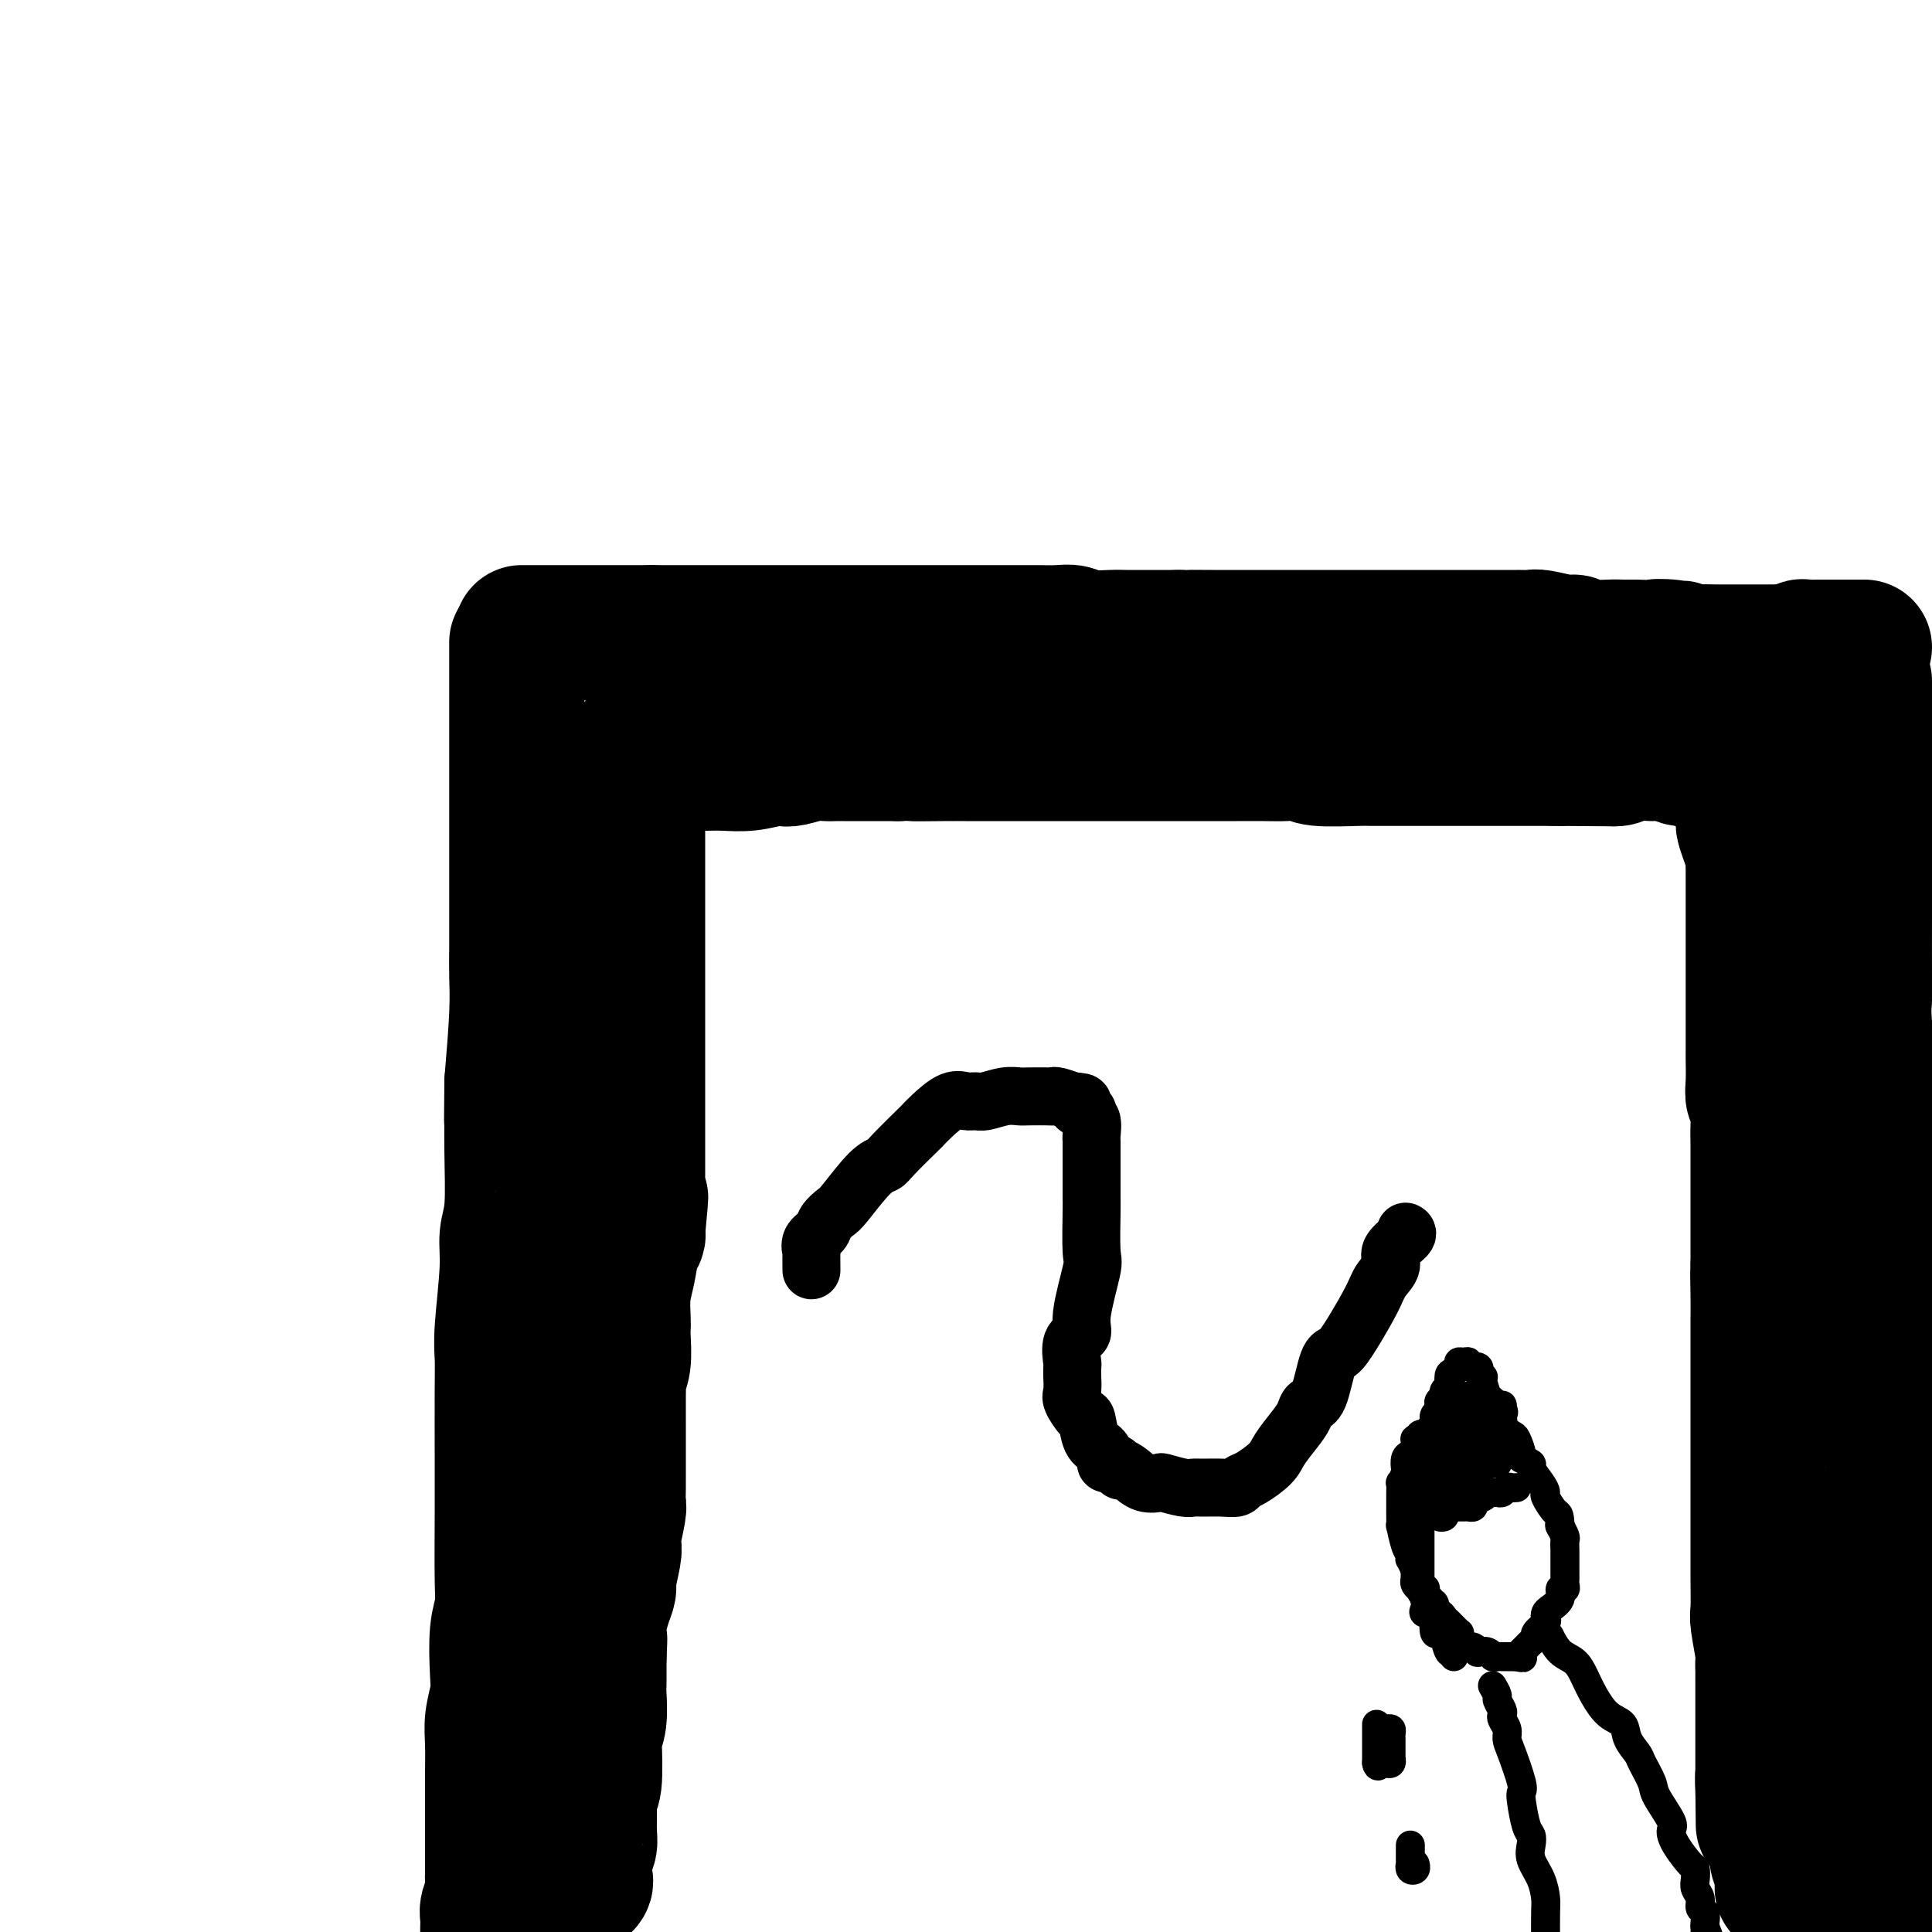 <svg viewBox='0 0 400 400' version='1.1' xmlns='http://www.w3.org/2000/svg' xmlns:xlink='http://www.w3.org/1999/xlink'><g fill='none' stroke='#000000' stroke-width='28' stroke-linecap='round' stroke-linejoin='round'><path d='M107,133c-0.000,0.166 -0.000,0.331 0,1c0.000,0.669 0.000,1.840 0,3c-0.000,1.160 -0.000,2.309 0,3c0.000,0.691 0.000,0.924 0,3c-0.000,2.076 -0.000,5.995 0,8c0.000,2.005 0.000,2.095 0,3c-0.000,0.905 -0.000,2.626 0,6c0.000,3.374 0.000,8.401 0,11c-0.000,2.599 -0.000,2.769 0,4c0.000,1.231 0.001,3.522 0,5c-0.001,1.478 -0.003,2.142 0,5c0.003,2.858 0.011,7.910 0,11c-0.011,3.090 -0.041,4.216 0,6c0.041,1.784 0.155,4.224 0,8c-0.155,3.776 -0.577,8.888 -1,14'/><path d='M106,224c-0.150,15.412 -0.025,8.443 0,7c0.025,-1.443 -0.050,2.641 0,7c0.050,4.359 0.224,8.993 0,12c-0.224,3.007 -0.845,4.386 -1,6c-0.155,1.614 0.154,3.464 0,7c-0.154,3.536 -0.773,8.759 -1,12c-0.227,3.241 -0.061,4.501 0,6c0.061,1.499 0.016,3.237 0,7c-0.016,3.763 -0.003,9.552 0,13c0.003,3.448 -0.003,4.554 0,6c0.003,1.446 0.015,3.233 0,7c-0.015,3.767 -0.055,9.514 0,13c0.055,3.486 0.207,4.711 0,6c-0.207,1.289 -0.773,2.643 -1,5c-0.227,2.357 -0.113,5.717 0,8c0.113,2.283 0.226,3.489 0,5c-0.226,1.511 -0.793,3.325 -1,5c-0.207,1.675 -0.056,3.209 0,5c0.056,1.791 0.015,3.840 0,7c-0.015,3.160 -0.004,7.433 0,10c0.004,2.567 0.002,3.429 0,4c-0.002,0.571 -0.004,0.853 0,2c0.004,1.147 0.015,3.161 0,4c-0.015,0.839 -0.057,0.505 0,1c0.057,0.495 0.211,1.821 0,3c-0.211,1.179 -0.789,2.213 -1,3c-0.211,0.787 -0.057,1.327 0,2c0.057,0.673 0.016,1.478 0,2c-0.016,0.522 -0.008,0.761 0,1'/><path d='M108,131c0.725,0.000 1.450,0.000 2,0c0.550,0.000 0.926,0.000 1,0c0.074,0.000 -0.154,0.000 0,0c0.154,0.000 0.689,0.000 1,0c0.311,0.000 0.398,0.000 1,0c0.602,0.000 1.720,0.000 2,0c0.280,0.000 -0.279,0.000 0,0c0.279,0.000 1.397,0.000 2,0c0.603,0.000 0.693,0.000 1,0c0.307,0.000 0.833,0.000 1,0c0.167,0.000 -0.026,0.000 1,0c1.026,-0.000 3.269,0.000 4,0c0.731,0.000 -0.052,0.000 0,0c0.052,0.000 0.938,0.000 2,0c1.062,0.000 2.298,-0.000 3,0c0.702,0.000 0.869,-0.000 1,0c0.131,0.000 0.228,-0.000 1,0c0.772,0.000 2.221,0.000 3,0c0.779,0.000 0.890,0.000 1,0'/><path d='M135,131c4.262,0.000 1.417,0.000 1,0c-0.417,0.000 1.594,0.000 3,0c1.406,0.000 2.208,0.000 3,0c0.792,-0.000 1.574,-0.000 2,0c0.426,0.000 0.495,0.000 2,0c1.505,-0.000 4.446,-0.000 6,0c1.554,0.000 1.719,0.000 3,0c1.281,-0.000 3.676,-0.000 5,0c1.324,0.000 1.576,0.000 2,0c0.424,-0.000 1.018,-0.000 2,0c0.982,0.000 2.350,0.000 3,0c0.650,-0.000 0.583,-0.000 2,0c1.417,0.000 4.319,0.000 6,0c1.681,-0.000 2.142,-0.000 3,0c0.858,0.000 2.113,0.000 4,0c1.887,-0.000 4.407,-0.000 6,0c1.593,0.000 2.259,0.000 4,0c1.741,-0.000 4.559,-0.000 6,0c1.441,0.000 1.507,0.000 2,0c0.493,-0.000 1.415,-0.000 3,0c1.585,0.000 3.835,0.000 5,0c1.165,-0.000 1.246,-0.001 2,0c0.754,0.001 2.181,0.004 3,0c0.819,-0.004 1.031,-0.015 2,0c0.969,0.015 2.697,0.057 4,0c1.303,-0.057 2.183,-0.211 3,0c0.817,0.211 1.573,0.789 3,1c1.427,0.211 3.527,0.057 5,0c1.473,-0.057 2.320,-0.015 3,0c0.680,0.015 1.194,0.004 3,0c1.806,-0.004 4.903,-0.002 8,0'/><path d='M244,132c17.671,0.155 7.348,0.041 4,0c-3.348,-0.041 0.279,-0.011 3,0c2.721,0.011 4.535,0.003 6,0c1.465,-0.003 2.580,-0.001 4,0c1.420,0.001 3.144,0.000 5,0c1.856,-0.000 3.846,-0.000 5,0c1.154,0.000 1.474,0.000 2,0c0.526,-0.000 1.258,-0.000 2,0c0.742,0.000 1.492,0.000 3,0c1.508,-0.000 3.773,-0.000 5,0c1.227,0.000 1.417,0.000 2,0c0.583,-0.000 1.558,-0.000 3,0c1.442,0.000 3.351,-0.000 5,0c1.649,0.000 3.040,0.000 4,0c0.960,-0.000 1.491,-0.000 3,0c1.509,0.000 3.998,0.000 5,0c1.002,-0.000 0.519,-0.000 1,0c0.481,0.000 1.926,0.000 3,0c1.074,-0.000 1.778,-0.000 2,0c0.222,0.000 -0.039,0.000 0,0c0.039,-0.000 0.378,-0.001 1,0c0.622,0.001 1.529,0.004 2,0c0.471,-0.004 0.507,-0.016 1,0c0.493,0.016 1.442,0.061 2,0c0.558,-0.061 0.726,-0.226 2,0c1.274,0.226 3.654,0.845 5,1c1.346,0.155 1.659,-0.155 2,0c0.341,0.155 0.710,0.773 2,1c1.290,0.227 3.501,0.061 5,0c1.499,-0.061 2.285,-0.017 3,0c0.715,0.017 1.357,0.009 2,0'/><path d='M338,134c15.838,0.326 8.434,0.140 6,0c-2.434,-0.140 0.101,-0.234 2,0c1.899,0.234 3.162,0.795 4,1c0.838,0.205 1.250,0.055 2,0c0.750,-0.055 1.836,-0.015 3,0c1.164,0.015 2.404,0.004 3,0c0.596,-0.004 0.549,-0.001 1,0c0.451,0.001 1.402,0.000 2,0c0.598,-0.000 0.844,-0.000 1,0c0.156,0.000 0.223,0.000 1,0c0.777,-0.000 2.263,-0.000 3,0c0.737,0.000 0.723,0.000 1,0c0.277,-0.000 0.844,-0.000 1,0c0.156,0.000 -0.098,0.000 0,0c0.098,-0.000 0.549,-0.000 1,0'/><path d='M369,135c4.915,0.138 1.702,-0.015 1,0c-0.702,0.015 1.105,0.200 2,0c0.895,-0.200 0.877,-0.786 1,-1c0.123,-0.214 0.386,-0.057 1,0c0.614,0.057 1.578,0.015 2,0c0.422,-0.015 0.302,-0.004 1,0c0.698,0.004 2.214,0.001 3,0c0.786,-0.001 0.841,-0.000 1,0c0.159,0.000 0.421,0.000 1,0c0.579,-0.000 1.475,-0.000 2,0c0.525,0.000 0.680,0.000 1,0c0.320,-0.000 0.806,-0.000 1,0c0.194,0.000 0.097,0.000 0,0'/><path d='M386,141c0.000,0.074 0.000,0.148 0,1c-0.000,0.852 -0.000,2.482 0,3c0.000,0.518 0.000,-0.078 0,0c-0.000,0.078 -0.000,0.828 0,2c0.000,1.172 0.000,2.764 0,4c-0.000,1.236 -0.000,2.116 0,3c0.000,0.884 0.000,1.772 0,5c-0.000,3.228 -0.000,8.797 0,12c0.000,3.203 0.000,4.040 0,6c-0.000,1.960 -0.001,5.042 0,7c0.001,1.958 0.004,2.793 0,6c-0.004,3.207 -0.016,8.787 0,12c0.016,3.213 0.060,4.059 0,5c-0.060,0.941 -0.223,1.978 0,5c0.223,3.022 0.833,8.029 1,12c0.167,3.971 -0.110,6.907 0,9c0.110,2.093 0.607,3.345 1,8c0.393,4.655 0.683,12.715 1,18c0.317,5.285 0.662,7.796 1,11c0.338,3.204 0.669,7.102 1,11'/><path d='M391,281c0.729,12.751 0.052,10.129 0,11c-0.052,0.871 0.522,5.235 1,12c0.478,6.765 0.860,15.930 1,21c0.140,5.070 0.037,6.046 0,11c-0.037,4.954 -0.010,13.887 0,19c0.010,5.113 0.003,6.406 0,8c-0.003,1.594 -0.001,3.489 0,8c0.001,4.511 0.000,11.638 0,16c-0.000,4.362 -0.000,5.961 0,8c0.000,2.039 0.000,4.520 0,7'/><path d='M118,392c1.267,-0.750 2.535,-1.499 3,-2c0.465,-0.501 0.128,-0.753 0,-1c-0.128,-0.247 -0.049,-0.490 0,-1c0.049,-0.510 0.066,-1.287 0,-2c-0.066,-0.713 -0.215,-1.361 0,-2c0.215,-0.639 0.793,-1.267 1,-2c0.207,-0.733 0.042,-1.570 0,-3c-0.042,-1.430 0.040,-3.453 0,-5c-0.040,-1.547 -0.203,-2.617 0,-3c0.203,-0.383 0.772,-0.078 1,-2c0.228,-1.922 0.114,-6.069 0,-8c-0.114,-1.931 -0.227,-1.645 0,-2c0.227,-0.355 0.793,-1.349 1,-3c0.207,-1.651 0.056,-3.958 0,-5c-0.056,-1.042 -0.015,-0.819 0,-1c0.015,-0.181 0.004,-0.766 0,-2c-0.004,-1.234 -0.002,-3.117 0,-5'/><path d='M124,343c0.306,-6.323 0.072,-2.629 0,-2c-0.072,0.629 0.018,-1.806 0,-3c-0.018,-1.194 -0.145,-1.146 0,-2c0.145,-0.854 0.561,-2.610 1,-4c0.439,-1.390 0.901,-2.414 1,-3c0.099,-0.586 -0.166,-0.735 0,-2c0.166,-1.265 0.762,-3.646 1,-5c0.238,-1.354 0.116,-1.679 0,-2c-0.116,-0.321 -0.227,-0.637 0,-2c0.227,-1.363 0.793,-3.772 1,-5c0.207,-1.228 0.055,-1.274 0,-2c-0.055,-0.726 -0.015,-2.130 0,-3c0.015,-0.870 0.004,-1.206 0,-2c-0.004,-0.794 -0.001,-2.048 0,-3c0.001,-0.952 0.000,-1.603 0,-2c-0.000,-0.397 -0.000,-0.539 0,-1c0.000,-0.461 0.000,-1.241 0,-2c-0.000,-0.759 -0.001,-1.498 0,-2c0.001,-0.502 0.004,-0.768 0,-2c-0.004,-1.232 -0.015,-3.429 0,-5c0.015,-1.571 0.057,-2.515 0,-3c-0.057,-0.485 -0.211,-0.512 0,-1c0.211,-0.488 0.788,-1.438 1,-3c0.212,-1.562 0.060,-3.735 0,-5c-0.060,-1.265 -0.027,-1.620 0,-2c0.027,-0.380 0.050,-0.784 0,-2c-0.050,-1.216 -0.171,-3.243 0,-5c0.171,-1.757 0.633,-3.244 1,-5c0.367,-1.756 0.637,-3.780 1,-5c0.363,-1.220 0.818,-1.634 1,-2c0.182,-0.366 0.091,-0.683 0,-1'/><path d='M132,255c1.238,-13.607 0.332,-3.625 0,-1c-0.332,2.625 -0.089,-2.106 0,-4c0.089,-1.894 0.024,-0.949 0,-1c-0.024,-0.051 -0.006,-1.097 0,-2c0.006,-0.903 0.002,-1.663 0,-2c-0.002,-0.337 -0.000,-0.250 0,-1c0.000,-0.750 0.000,-2.338 0,-3c-0.000,-0.662 -0.000,-0.398 0,-1c0.000,-0.602 0.000,-2.072 0,-3c-0.000,-0.928 -0.000,-1.316 0,-2c0.000,-0.684 0.000,-1.663 0,-3c-0.000,-1.337 -0.000,-3.030 0,-4c0.000,-0.970 0.000,-1.217 0,-2c-0.000,-0.783 -0.000,-2.104 0,-3c0.000,-0.896 0.000,-1.368 0,-2c-0.000,-0.632 -0.000,-1.423 0,-2c0.000,-0.577 0.000,-0.939 0,-2c-0.000,-1.061 -0.000,-2.822 0,-4c0.000,-1.178 0.000,-1.771 0,-2c-0.000,-0.229 -0.000,-0.092 0,-1c0.000,-0.908 0.000,-2.862 0,-4c-0.000,-1.138 -0.000,-1.460 0,-2c0.000,-0.540 0.000,-1.299 0,-2c-0.000,-0.701 -0.000,-1.346 0,-3c0.000,-1.654 0.000,-4.318 0,-6c0.000,-1.682 0.000,-2.381 0,-3c0.000,-0.619 0.000,-1.158 0,-3c0.000,-1.842 0.000,-4.989 0,-7c0.000,-2.011 0.000,-2.888 0,-4c0.000,-1.112 0.000,-2.461 0,-4c0.000,-1.539 0.000,-3.270 0,-5'/><path d='M132,167c0.000,-14.216 0.000,-5.756 0,-3c0.000,2.756 0.000,-0.193 0,-2c0.000,-1.807 0.000,-2.473 0,-3c0.000,-0.527 0.000,-0.914 0,-1c0.000,-0.086 0.000,0.131 0,0c0.000,-0.131 0.000,-0.610 0,-1c0.000,-0.390 0.000,-0.692 0,-1c0.000,-0.308 0.000,-0.621 0,-1c0.000,-0.379 0.000,-0.822 0,-1c0.000,-0.178 0.000,-0.089 0,0'/><path d='M134,158c1.284,0.000 2.568,0.000 3,0c0.432,-0.000 0.011,-0.000 0,0c-0.011,0.000 0.387,0.000 1,0c0.613,-0.000 1.440,-0.000 2,0c0.560,0.000 0.854,0.001 1,0c0.146,-0.001 0.143,-0.004 1,0c0.857,0.004 2.572,0.015 4,0c1.428,-0.015 2.569,-0.056 4,0c1.431,0.056 3.152,0.207 5,0c1.848,-0.207 3.822,-0.774 5,-1c1.178,-0.226 1.562,-0.113 2,0c0.438,0.113 0.932,0.226 2,0c1.068,-0.226 2.709,-0.793 4,-1c1.291,-0.207 2.232,-0.056 3,0c0.768,0.056 1.363,0.015 2,0c0.637,-0.015 1.317,-0.004 2,0c0.683,0.004 1.369,0.001 2,0c0.631,-0.001 1.208,-0.000 2,0c0.792,0.000 1.798,0.000 3,0c1.202,-0.000 2.601,-0.000 4,0'/><path d='M186,156c8.434,-0.309 3.518,-0.083 3,0c-0.518,0.083 3.363,0.022 6,0c2.637,-0.022 4.030,-0.006 5,0c0.970,0.006 1.518,0.002 4,0c2.482,-0.002 6.897,-0.000 9,0c2.103,0.000 1.894,0.000 3,0c1.106,-0.000 3.526,-0.000 6,0c2.474,0.000 5.001,0.000 7,0c1.999,-0.000 3.470,-0.000 5,0c1.530,0.000 3.120,0.000 4,0c0.880,-0.000 1.050,-0.000 3,0c1.950,0.000 5.679,0.000 8,0c2.321,-0.000 3.235,-0.001 4,0c0.765,0.001 1.382,0.004 3,0c1.618,-0.004 4.237,-0.015 6,0c1.763,0.015 2.669,0.057 4,0c1.331,-0.057 3.086,-0.211 4,0c0.914,0.211 0.989,0.789 3,1c2.011,0.211 5.960,0.057 8,0c2.040,-0.057 2.171,-0.015 3,0c0.829,0.015 2.357,0.004 4,0c1.643,-0.004 3.399,-0.001 5,0c1.601,0.001 3.045,0.000 4,0c0.955,-0.000 1.422,-0.000 3,0c1.578,0.000 4.268,0.000 6,0c1.732,-0.000 2.508,-0.000 3,0c0.492,0.000 0.701,0.000 2,0c1.299,-0.000 3.688,-0.000 5,0c1.312,0.000 1.545,0.000 2,0c0.455,-0.000 1.130,-0.000 2,0c0.870,0.000 1.935,0.000 3,0'/><path d='M323,157c21.324,0.155 6.132,0.042 1,0c-5.132,-0.042 -0.206,-0.011 2,0c2.206,0.011 1.693,0.004 2,0c0.307,-0.004 1.434,-0.005 2,0c0.566,0.005 0.569,0.015 1,0c0.431,-0.015 1.289,-0.057 2,0c0.711,0.057 1.274,0.212 2,0c0.726,-0.212 1.614,-0.790 3,-1c1.386,-0.210 3.268,-0.052 4,0c0.732,0.052 0.312,-0.001 1,0c0.688,0.001 2.482,0.057 3,0c0.518,-0.057 -0.241,-0.225 0,0c0.241,0.225 1.483,0.845 2,1c0.517,0.155 0.310,-0.155 1,0c0.690,0.155 2.278,0.773 3,1c0.722,0.227 0.578,0.061 1,0c0.422,-0.061 1.410,-0.016 2,0c0.590,0.016 0.783,0.004 1,0c0.217,-0.004 0.456,-0.001 1,0c0.544,0.001 1.391,-0.002 2,0c0.609,0.002 0.981,0.009 1,0c0.019,-0.009 -0.314,-0.033 0,0c0.314,0.033 1.277,0.124 2,0c0.723,-0.124 1.207,-0.464 1,0c-0.207,0.464 -1.103,1.732 -2,3'/><path d='M361,161c-0.155,0.703 -0.042,0.960 0,1c0.042,0.040 0.014,-0.139 0,0c-0.014,0.139 -0.014,0.594 0,2c0.014,1.406 0.042,3.762 0,5c-0.042,1.238 -0.155,1.358 0,2c0.155,0.642 0.577,1.805 1,3c0.423,1.195 0.845,2.421 1,3c0.155,0.579 0.041,0.512 0,1c-0.041,0.488 -0.011,1.530 0,2c0.011,0.470 0.003,0.369 0,2c-0.003,1.631 -0.001,4.993 0,7c0.001,2.007 0.000,2.657 0,4c-0.000,1.343 -0.000,3.379 0,6c0.000,2.621 0.000,5.827 0,8c-0.000,2.173 -0.000,3.314 0,4c0.000,0.686 0.000,0.918 0,2c-0.000,1.082 -0.001,3.014 0,4c0.001,0.986 0.004,1.025 0,1c-0.004,-0.025 -0.015,-0.114 0,1c0.015,1.114 0.057,3.432 0,5c-0.057,1.568 -0.211,2.387 0,3c0.211,0.613 0.789,1.022 1,2c0.211,0.978 0.057,2.526 0,4c-0.057,1.474 -0.015,2.874 0,4c0.015,1.126 0.004,1.976 0,3c-0.004,1.024 -0.001,2.221 0,3c0.001,0.779 0.000,1.140 0,2c-0.000,0.860 -0.000,2.220 0,3c0.000,0.780 0.000,0.979 0,3c-0.000,2.021 -0.000,5.863 0,8c0.000,2.137 0.000,2.568 0,3'/><path d='M364,262c0.464,16.190 0.124,6.164 0,3c-0.124,-3.164 -0.033,0.534 0,3c0.033,2.466 0.009,3.701 0,5c-0.009,1.299 -0.002,2.663 0,3c0.002,0.337 0.001,-0.352 0,0c-0.001,0.352 -0.000,1.744 0,3c0.000,1.256 0.000,2.375 0,3c-0.000,0.625 -0.000,0.755 0,3c0.000,2.245 0.000,6.604 0,9c-0.000,2.396 0.000,2.829 0,4c-0.000,1.171 -0.000,3.080 0,5c0.000,1.920 0.000,3.850 0,5c-0.000,1.150 -0.000,1.519 0,2c0.000,0.481 0.000,1.074 0,1c-0.000,-0.074 -0.001,-0.817 0,1c0.001,1.817 0.004,6.192 0,9c-0.004,2.808 -0.015,4.047 0,6c0.015,1.953 0.057,4.620 0,6c-0.057,1.380 -0.211,1.471 0,3c0.211,1.529 0.789,4.494 1,6c0.211,1.506 0.057,1.554 0,2c-0.057,0.446 -0.015,1.291 0,2c0.015,0.709 0.004,1.283 0,2c-0.004,0.717 -0.001,1.575 0,3c0.001,1.425 0.000,3.415 0,5c-0.000,1.585 -0.000,2.764 0,4c0.000,1.236 0.000,2.527 0,3c-0.000,0.473 -0.000,0.127 0,1c0.000,0.873 0.000,2.966 0,4c-0.000,1.034 -0.000,1.010 0,1c0.000,-0.010 0.000,-0.005 0,0'/><path d='M365,369c0.162,16.775 0.068,5.211 0,1c-0.068,-4.211 -0.110,-1.070 0,1c0.110,2.070 0.373,3.069 1,5c0.627,1.931 1.618,4.793 2,6c0.382,1.207 0.155,0.757 0,1c-0.155,0.243 -0.238,1.178 0,2c0.238,0.822 0.796,1.530 1,2c0.204,0.470 0.055,0.700 0,1c-0.055,0.300 -0.015,0.668 0,1c0.015,0.332 0.004,0.628 0,1c-0.004,0.372 -0.001,0.821 0,1c0.001,0.179 0.001,0.090 0,0'/><path d='M375,389c0.303,-0.687 0.606,-1.374 1,-2c0.394,-0.626 0.879,-1.189 1,-2c0.121,-0.811 -0.121,-1.868 0,-3c0.121,-1.132 0.606,-2.340 1,-4c0.394,-1.660 0.698,-3.774 1,-5c0.302,-1.226 0.602,-1.564 1,-3c0.398,-1.436 0.895,-3.971 1,-6c0.105,-2.029 -0.182,-3.554 0,-5c0.182,-1.446 0.833,-2.813 1,-5c0.167,-2.187 -0.152,-5.194 0,-7c0.152,-1.806 0.773,-2.410 1,-3c0.227,-0.590 0.061,-1.165 0,-2c-0.061,-0.835 -0.016,-1.928 0,-3c0.016,-1.072 0.004,-2.122 0,-3c-0.004,-0.878 -0.001,-1.584 0,-2c0.001,-0.416 0.000,-0.541 0,-1c-0.000,-0.459 -0.000,-1.250 0,-2c0.000,-0.750 0.000,-1.458 0,-2c-0.000,-0.542 -0.000,-0.919 0,-2c0.000,-1.081 0.000,-2.867 0,-4c-0.000,-1.133 -0.000,-1.613 0,-2c0.000,-0.387 0.000,-0.681 0,-1c-0.000,-0.319 -0.000,-0.663 0,-1c0.000,-0.337 0.000,-0.668 0,-1c-0.000,-0.332 -0.000,-0.666 0,-1'/></g>
<g fill='none' stroke='#000000' stroke-width='12' stroke-linecap='round' stroke-linejoin='round'><path d='M168,263c-0.015,-1.738 -0.030,-3.477 0,-4c0.030,-0.523 0.106,0.168 0,0c-0.106,-0.168 -0.393,-1.196 0,-2c0.393,-0.804 1.466,-1.385 2,-2c0.534,-0.615 0.528,-1.264 1,-2c0.472,-0.736 1.421,-1.559 2,-2c0.579,-0.441 0.786,-0.501 2,-2c1.214,-1.499 3.434,-4.439 5,-6c1.566,-1.561 2.476,-1.743 3,-2c0.524,-0.257 0.661,-0.588 2,-2c1.339,-1.412 3.881,-3.905 5,-5c1.119,-1.095 0.814,-0.791 1,-1c0.186,-0.209 0.863,-0.931 2,-2c1.137,-1.069 2.734,-2.486 4,-3c1.266,-0.514 2.202,-0.124 3,0c0.798,0.124 1.457,-0.019 2,0c0.543,0.019 0.969,0.201 2,0c1.031,-0.201 2.668,-0.786 4,-1c1.332,-0.214 2.358,-0.058 3,0c0.642,0.058 0.901,0.019 2,0c1.099,-0.019 3.038,-0.019 4,0c0.962,0.019 0.949,0.057 1,0c0.051,-0.057 0.168,-0.208 1,0c0.832,0.208 2.381,0.774 3,1c0.619,0.226 0.310,0.113 0,0'/><path d='M222,228c3.968,0.181 1.389,0.633 1,1c-0.389,0.367 1.412,0.648 2,1c0.588,0.352 -0.039,0.776 0,1c0.039,0.224 0.742,0.250 1,1c0.258,0.750 0.069,2.225 0,3c-0.069,0.775 -0.018,0.851 0,1c0.018,0.149 0.005,0.372 0,1c-0.005,0.628 -0.001,1.660 0,2c0.001,0.340 -0.000,-0.014 0,1c0.000,1.014 0.002,3.396 0,5c-0.002,1.604 -0.009,2.432 0,3c0.009,0.568 0.033,0.877 0,3c-0.033,2.123 -0.121,6.061 0,8c0.121,1.939 0.453,1.879 0,4c-0.453,2.121 -1.691,6.422 -2,9c-0.309,2.578 0.309,3.431 0,4c-0.309,0.569 -1.547,0.854 -2,2c-0.453,1.146 -0.121,3.154 0,4c0.121,0.846 0.031,0.529 0,1c-0.031,0.471 -0.002,1.731 0,2c0.002,0.269 -0.025,-0.453 0,0c0.025,0.453 0.100,2.082 0,3c-0.100,0.918 -0.374,1.124 0,2c0.374,0.876 1.397,2.423 2,3c0.603,0.577 0.788,0.183 1,1c0.212,0.817 0.452,2.846 1,4c0.548,1.154 1.404,1.434 2,2c0.596,0.566 0.933,1.420 1,2c0.067,0.580 -0.136,0.887 0,1c0.136,0.113 0.610,0.032 1,0c0.390,-0.032 0.695,-0.016 1,0'/><path d='M231,303c1.533,2.519 0.866,1.315 1,1c0.134,-0.315 1.068,0.259 2,1c0.932,0.741 1.860,1.649 3,2c1.140,0.351 2.492,0.147 3,0c0.508,-0.147 0.173,-0.236 1,0c0.827,0.236 2.817,0.796 4,1c1.183,0.204 1.560,0.051 2,0c0.440,-0.051 0.945,-0.001 2,0c1.055,0.001 2.661,-0.047 4,0c1.339,0.047 2.413,0.191 3,0c0.587,-0.191 0.689,-0.715 1,-1c0.311,-0.285 0.833,-0.331 2,-1c1.167,-0.669 2.980,-1.962 4,-3c1.020,-1.038 1.246,-1.820 2,-3c0.754,-1.180 2.036,-2.758 3,-4c0.964,-1.242 1.609,-2.148 2,-3c0.391,-0.852 0.529,-1.649 1,-2c0.471,-0.351 1.274,-0.257 2,-2c0.726,-1.743 1.373,-5.323 2,-7c0.627,-1.677 1.234,-1.449 2,-2c0.766,-0.551 1.691,-1.879 3,-4c1.309,-2.121 3.003,-5.034 4,-7c0.997,-1.966 1.297,-2.986 2,-4c0.703,-1.014 1.810,-2.023 2,-3c0.190,-0.977 -0.537,-1.922 0,-3c0.537,-1.078 2.337,-2.290 3,-3c0.663,-0.710 0.189,-0.917 0,-1c-0.189,-0.083 -0.095,-0.041 0,0'/></g>
<g fill='none' stroke='#000000' stroke-width='6' stroke-linecap='round' stroke-linejoin='round'><path d='M301,343c0.089,-0.504 0.178,-1.008 0,-1c-0.178,0.008 -0.623,0.528 -1,0c-0.377,-0.528 -0.688,-2.103 -1,-3c-0.312,-0.897 -0.627,-1.115 -1,-1c-0.373,0.115 -0.804,0.564 -1,0c-0.196,-0.564 -0.157,-2.143 0,-3c0.157,-0.857 0.430,-0.994 0,-1c-0.430,-0.006 -1.564,0.118 -2,0c-0.436,-0.118 -0.173,-0.479 0,-1c0.173,-0.521 0.257,-1.201 0,-2c-0.257,-0.799 -0.853,-1.716 -1,-2c-0.147,-0.284 0.157,0.065 0,0c-0.157,-0.065 -0.774,-0.543 -1,-1c-0.226,-0.457 -0.061,-0.893 0,-1c0.061,-0.107 0.016,0.116 0,0c-0.016,-0.116 -0.004,-0.570 0,-1c0.004,-0.430 0.001,-0.837 0,-1c-0.001,-0.163 -0.001,-0.081 0,0'/><path d='M293,325c-1.476,-3.192 -1.166,-2.170 -1,-2c0.166,0.170 0.188,-0.510 0,-1c-0.188,-0.490 -0.586,-0.788 -1,-2c-0.414,-1.212 -0.843,-3.337 -1,-4c-0.157,-0.663 -0.042,0.136 0,0c0.042,-0.136 0.012,-1.207 0,-2c-0.012,-0.793 -0.004,-1.307 0,-2c0.004,-0.693 0.005,-1.566 0,-2c-0.005,-0.434 -0.015,-0.430 0,-1c0.015,-0.570 0.056,-1.715 0,-2c-0.056,-0.285 -0.208,0.288 0,0c0.208,-0.288 0.778,-1.439 1,-2c0.222,-0.561 0.098,-0.531 0,-1c-0.098,-0.469 -0.170,-1.436 0,-2c0.170,-0.564 0.581,-0.725 1,-1c0.419,-0.275 0.847,-0.662 1,-1c0.153,-0.338 0.031,-0.625 0,-1c-0.031,-0.375 0.030,-0.836 0,-1c-0.030,-0.164 -0.149,-0.030 0,0c0.149,0.030 0.566,-0.045 1,0c0.434,0.045 0.885,0.208 1,0c0.115,-0.208 -0.104,-0.788 0,-1c0.104,-0.212 0.533,-0.057 1,0c0.467,0.057 0.972,0.015 1,0c0.028,-0.015 -0.421,-0.004 0,0c0.421,0.004 1.710,0.002 3,0'/><path d='M300,297c1.666,-0.774 1.332,-0.207 1,0c-0.332,0.207 -0.663,0.056 -1,0c-0.337,-0.056 -0.682,-0.015 -1,0c-0.318,0.015 -0.610,0.004 -1,0c-0.390,-0.004 -0.879,-0.002 -1,0c-0.121,0.002 0.125,0.003 0,0c-0.125,-0.003 -0.622,-0.012 -1,0c-0.378,0.012 -0.637,0.045 -1,0c-0.363,-0.045 -0.829,-0.167 -1,0c-0.171,0.167 -0.046,0.622 0,1c0.046,0.378 0.013,0.679 0,1c-0.013,0.321 -0.007,0.660 0,1'/><path d='M294,300c0.000,0.649 0.000,0.773 0,1c0.000,0.227 0.000,0.558 0,1c0.000,0.442 0.000,0.995 0,1c0.000,0.005 0.000,-0.538 0,0c0.000,0.538 -0.000,2.158 0,3c0.000,0.842 0.000,0.905 0,1c0.000,0.095 0.000,0.221 0,1c0.000,0.779 0.000,2.212 0,3c0.000,0.788 0.000,0.931 0,1c0.000,0.069 0.000,0.063 0,1c-0.000,0.937 0.000,2.818 0,4c0.000,1.182 0.000,1.666 0,2c0.000,0.334 0.000,0.519 0,1c0.000,0.481 0.000,1.259 0,2c0.000,0.741 0.000,1.446 0,2c0.000,0.554 0.000,0.957 0,1c0.000,0.043 0.000,-0.273 0,0c0.000,0.273 0.000,1.137 0,2'/><path d='M294,327c0.222,4.587 0.776,2.554 1,2c0.224,-0.554 0.116,0.371 0,1c-0.116,0.629 -0.242,0.961 0,1c0.242,0.039 0.852,-0.215 1,0c0.148,0.215 -0.167,0.898 0,1c0.167,0.102 0.817,-0.377 1,0c0.183,0.377 -0.101,1.611 0,2c0.101,0.389 0.588,-0.068 1,0c0.412,0.068 0.751,0.662 1,1c0.249,0.338 0.409,0.419 1,1c0.591,0.581 1.611,1.662 2,2c0.389,0.338 0.145,-0.068 0,0c-0.145,0.068 -0.192,0.610 0,1c0.192,0.390 0.624,0.626 1,1c0.376,0.374 0.696,0.884 1,1c0.304,0.116 0.592,-0.161 1,0c0.408,0.161 0.935,0.761 1,1c0.065,0.239 -0.334,0.117 0,0c0.334,-0.117 1.399,-0.227 2,0c0.601,0.227 0.738,0.793 1,1c0.262,0.207 0.647,0.055 1,0c0.353,-0.055 0.672,-0.015 1,0c0.328,0.015 0.665,0.004 1,0c0.335,-0.004 0.667,-0.001 1,0c0.333,0.001 0.666,0.001 1,0'/><path d='M314,343c1.774,0.369 1.211,0.292 1,0c-0.211,-0.292 -0.068,-0.799 0,-1c0.068,-0.201 0.061,-0.096 0,0c-0.061,0.096 -0.176,0.181 0,0c0.176,-0.181 0.643,-0.630 1,-1c0.357,-0.370 0.603,-0.662 1,-1c0.397,-0.338 0.943,-0.721 1,-1c0.057,-0.279 -0.375,-0.455 0,-1c0.375,-0.545 1.558,-1.458 2,-2c0.442,-0.542 0.142,-0.713 0,-1c-0.142,-0.287 -0.125,-0.689 0,-1c0.125,-0.311 0.359,-0.531 1,-1c0.641,-0.469 1.688,-1.186 2,-2c0.312,-0.814 -0.113,-1.723 0,-2c0.113,-0.277 0.762,0.080 1,0c0.238,-0.080 0.064,-0.595 0,-1c-0.064,-0.405 -0.017,-0.700 0,-1c0.017,-0.300 0.005,-0.605 0,-1c-0.005,-0.395 -0.001,-0.880 0,-1c0.001,-0.120 0.000,0.124 0,0c-0.000,-0.124 -0.000,-0.615 0,-1c0.000,-0.385 0.001,-0.665 0,-1c-0.001,-0.335 -0.004,-0.724 0,-1c0.004,-0.276 0.015,-0.439 0,-1c-0.015,-0.561 -0.056,-1.522 0,-2c0.056,-0.478 0.207,-0.475 0,-1c-0.207,-0.525 -0.774,-1.579 -1,-2c-0.226,-0.421 -0.113,-0.211 0,0'/><path d='M323,316c-0.103,-2.829 -0.361,-2.401 -1,-3c-0.639,-0.599 -1.658,-2.226 -2,-3c-0.342,-0.774 -0.009,-0.694 0,-1c0.009,-0.306 -0.308,-0.997 -1,-2c-0.692,-1.003 -1.758,-2.318 -2,-3c-0.242,-0.682 0.340,-0.731 0,-1c-0.340,-0.269 -1.600,-0.756 -2,-1c-0.400,-0.244 0.062,-0.244 0,-1c-0.062,-0.756 -0.648,-2.268 -1,-3c-0.352,-0.732 -0.472,-0.683 -1,-1c-0.528,-0.317 -1.465,-1.000 -2,-2c-0.535,-1.000 -0.669,-2.317 -1,-3c-0.331,-0.683 -0.859,-0.733 -1,-1c-0.141,-0.267 0.107,-0.750 0,-1c-0.107,-0.250 -0.568,-0.267 -1,-1c-0.432,-0.733 -0.834,-2.181 -1,-3c-0.166,-0.819 -0.095,-1.008 0,-1c0.095,0.008 0.214,0.213 0,0c-0.214,-0.213 -0.760,-0.846 -1,-1c-0.240,-0.154 -0.172,0.169 0,0c0.172,-0.169 0.449,-0.831 0,-1c-0.449,-0.169 -1.622,0.154 -2,0c-0.378,-0.154 0.040,-0.784 0,-1c-0.040,-0.216 -0.536,-0.017 -1,0c-0.464,0.017 -0.894,-0.149 -1,0c-0.106,0.149 0.113,0.614 0,1c-0.113,0.386 -0.556,0.693 -1,1'/><path d='M301,284c-0.995,0.333 -0.984,0.667 -1,1c-0.016,0.333 -0.061,0.667 0,1c0.061,0.333 0.226,0.667 0,1c-0.226,0.333 -0.844,0.667 -1,1c-0.156,0.333 0.151,0.666 0,1c-0.151,0.334 -0.758,0.668 -1,1c-0.242,0.332 -0.118,0.663 0,1c0.118,0.337 0.229,0.682 0,1c-0.229,0.318 -0.797,0.609 -1,1c-0.203,0.391 -0.039,0.882 0,1c0.039,0.118 -0.046,-0.137 0,0c0.046,0.137 0.223,0.667 0,1c-0.223,0.333 -0.844,0.469 -1,1c-0.156,0.531 0.154,1.456 0,2c-0.154,0.544 -0.773,0.706 -1,1c-0.227,0.294 -0.061,0.720 0,1c0.061,0.280 0.016,0.415 0,1c-0.016,0.585 -0.004,1.619 0,2c0.004,0.381 0.001,0.109 0,0c-0.001,-0.109 -0.001,-0.054 0,0'/><path d='M309,349c0.452,0.786 0.905,1.572 1,2c0.095,0.428 -0.167,0.499 0,1c0.167,0.501 0.762,1.433 1,2c0.238,0.567 0.118,0.771 0,1c-0.118,0.229 -0.234,0.485 0,1c0.234,0.515 0.819,1.290 1,2c0.181,0.710 -0.043,1.356 0,2c0.043,0.644 0.354,1.286 1,3c0.646,1.714 1.627,4.500 2,6c0.373,1.500 0.139,1.714 0,2c-0.139,0.286 -0.183,0.645 0,2c0.183,1.355 0.591,3.705 1,5c0.409,1.295 0.817,1.534 1,2c0.183,0.466 0.140,1.161 0,2c-0.140,0.839 -0.377,1.824 0,3c0.377,1.176 1.369,2.542 2,4c0.631,1.458 0.901,3.008 1,4c0.099,0.992 0.028,1.426 0,3c-0.028,1.574 -0.014,4.287 0,7'/><path d='M321,339c-0.149,-0.297 -0.297,-0.594 0,0c0.297,0.594 1.041,2.078 2,3c0.959,0.922 2.135,1.282 3,2c0.865,0.718 1.421,1.795 2,3c0.579,1.205 1.181,2.540 2,4c0.819,1.460 1.853,3.047 3,4c1.147,0.953 2.406,1.274 3,2c0.594,0.726 0.524,1.858 1,3c0.476,1.142 1.498,2.295 2,3c0.502,0.705 0.484,0.961 1,2c0.516,1.039 1.565,2.860 2,4c0.435,1.140 0.256,1.598 1,3c0.744,1.402 2.409,3.747 3,5c0.591,1.253 0.106,1.413 0,2c-0.106,0.587 0.167,1.599 1,3c0.833,1.401 2.227,3.190 3,4c0.773,0.810 0.924,0.641 1,1c0.076,0.359 0.077,1.247 0,2c-0.077,0.753 -0.231,1.371 0,2c0.231,0.629 0.846,1.268 1,2c0.154,0.732 -0.155,1.557 0,2c0.155,0.443 0.772,0.504 1,1c0.228,0.496 0.065,1.427 0,2c-0.065,0.573 -0.033,0.786 0,1'/><path d='M353,399c2.833,7.167 1.417,4.083 0,1'/><path d='M296,312c0.248,-0.000 0.496,-0.000 1,0c0.504,0.000 1.262,0.000 2,0c0.738,-0.000 1.454,-0.000 2,0c0.546,0.000 0.920,0.001 1,0c0.080,-0.001 -0.136,-0.003 0,0c0.136,0.003 0.624,0.011 1,0c0.376,-0.011 0.639,-0.042 1,0c0.361,0.042 0.818,0.155 1,0c0.182,-0.155 0.087,-0.580 0,-1c-0.087,-0.420 -0.168,-0.834 0,-1c0.168,-0.166 0.584,-0.083 1,0'/><path d='M306,310c1.499,-0.326 0.247,-0.140 0,0c-0.247,0.140 0.511,0.235 1,0c0.489,-0.235 0.708,-0.799 1,-1c0.292,-0.201 0.655,-0.040 1,0c0.345,0.040 0.670,-0.042 1,0c0.330,0.042 0.663,0.207 1,0c0.337,-0.207 0.678,-0.788 1,-1c0.322,-0.212 0.625,-0.057 1,0c0.375,0.057 0.821,0.016 1,0c0.179,-0.016 0.089,-0.008 0,0'/><path d='M309,300c-0.876,-1.170 -1.752,-2.341 -2,-3c-0.248,-0.659 0.131,-0.807 0,-1c-0.131,-0.193 -0.771,-0.431 -1,-1c-0.229,-0.569 -0.047,-1.470 0,-2c0.047,-0.530 -0.040,-0.689 0,-1c0.040,-0.311 0.208,-0.773 0,-1c-0.208,-0.227 -0.791,-0.219 -1,0c-0.209,0.219 -0.042,0.650 0,1c0.042,0.350 -0.040,0.620 0,1c0.040,0.380 0.203,0.872 0,1c-0.203,0.128 -0.772,-0.106 -1,0c-0.228,0.106 -0.114,0.553 0,1'/><path d='M304,295c-0.475,0.423 -0.661,0.480 -1,1c-0.339,0.520 -0.831,1.504 -1,2c-0.169,0.496 -0.016,0.505 0,1c0.016,0.495 -0.104,1.477 0,2c0.104,0.523 0.434,0.588 0,2c-0.434,1.412 -1.632,4.172 -2,6c-0.368,1.828 0.094,2.725 0,3c-0.094,0.275 -0.743,-0.073 -1,0c-0.257,0.073 -0.121,0.567 0,1c0.121,0.433 0.229,0.806 0,1c-0.229,0.194 -0.793,0.208 -1,0c-0.207,-0.208 -0.055,-0.637 0,-1c0.055,-0.363 0.015,-0.661 0,-1c-0.015,-0.339 -0.004,-0.720 0,-1c0.004,-0.280 0.001,-0.460 0,-1c-0.001,-0.540 -0.000,-1.441 0,-2c0.000,-0.559 -0.000,-0.775 0,-1c0.000,-0.225 0.000,-0.459 0,-1c-0.000,-0.541 -0.001,-1.388 0,-2c0.001,-0.612 0.004,-0.990 0,-1c-0.004,-0.010 -0.015,0.347 0,0c0.015,-0.347 0.057,-1.400 0,-2c-0.057,-0.600 -0.211,-0.749 0,-1c0.211,-0.251 0.788,-0.606 1,-1c0.212,-0.394 0.061,-0.827 0,-1c-0.061,-0.173 -0.030,-0.087 0,0'/><path d='M299,298c0.847,-3.377 2.466,-3.818 3,-4c0.534,-0.182 -0.016,-0.105 0,0c0.016,0.105 0.597,0.239 1,0c0.403,-0.239 0.629,-0.853 1,-1c0.371,-0.147 0.887,0.171 1,0c0.113,-0.171 -0.178,-0.830 0,-1c0.178,-0.170 0.825,0.151 1,0c0.175,-0.151 -0.121,-0.772 0,-1c0.121,-0.228 0.659,-0.062 1,0c0.341,0.062 0.484,0.019 1,0c0.516,-0.019 1.406,-0.015 2,0c0.594,0.015 0.891,0.043 1,0c0.109,-0.043 0.031,-0.155 0,0c-0.031,0.155 -0.016,0.578 0,1'/><path d='M311,292c0.623,0.312 0.182,0.593 0,1c-0.182,0.407 -0.104,0.940 0,1c0.104,0.060 0.234,-0.353 0,0c-0.234,0.353 -0.833,1.471 -1,2c-0.167,0.529 0.099,0.471 0,1c-0.099,0.529 -0.562,1.647 -1,2c-0.438,0.353 -0.850,-0.059 -1,0c-0.150,0.059 -0.038,0.590 0,1c0.038,0.410 0.002,0.698 0,1c-0.002,0.302 0.030,0.617 0,1c-0.030,0.383 -0.121,0.835 0,1c0.121,0.165 0.456,0.045 1,0c0.544,-0.045 1.298,-0.013 1,0c-0.298,0.013 -1.649,0.006 -3,0'/><path d='M307,303c-0.798,1.702 -0.792,0.456 -1,0c-0.208,-0.456 -0.629,-0.122 -1,0c-0.371,0.122 -0.693,0.033 -1,0c-0.307,-0.033 -0.600,-0.010 -1,0c-0.400,0.010 -0.907,0.005 -1,0c-0.093,-0.005 0.227,-0.012 0,0c-0.227,0.012 -1.000,0.042 -1,0c0.000,-0.042 0.774,-0.155 1,0c0.226,0.155 -0.094,0.577 0,1c0.094,0.423 0.603,0.845 1,1c0.397,0.155 0.684,0.042 1,0c0.316,-0.042 0.662,-0.012 1,0c0.338,0.012 0.669,0.006 1,0'/><path d='M306,305c0.774,0.147 0.207,-0.484 0,-1c-0.207,-0.516 -0.056,-0.915 0,-1c0.056,-0.085 0.015,0.144 0,0c-0.015,-0.144 -0.004,-0.663 0,-1c0.004,-0.337 0.001,-0.493 0,-1c-0.001,-0.507 0.001,-1.365 0,-2c-0.001,-0.635 -0.003,-1.048 0,-1c0.003,0.048 0.011,0.556 0,0c-0.011,-0.556 -0.041,-2.178 0,-3c0.041,-0.822 0.154,-0.846 0,-1c-0.154,-0.154 -0.577,-0.438 -1,-1c-0.423,-0.562 -0.848,-1.402 -1,-2c-0.152,-0.598 -0.030,-0.954 0,-1c0.030,-0.046 -0.030,0.218 0,0c0.030,-0.218 0.152,-0.920 0,-1c-0.152,-0.080 -0.576,0.460 -1,1'/><path d='M303,290c-0.403,-2.081 0.088,0.217 0,1c-0.088,0.783 -0.756,0.051 -1,0c-0.244,-0.051 -0.066,0.578 0,1c0.066,0.422 0.019,0.638 0,1c-0.019,0.362 -0.009,0.870 0,1c0.009,0.130 0.016,-0.119 0,0c-0.016,0.119 -0.057,0.606 0,1c0.057,0.394 0.212,0.696 0,1c-0.212,0.304 -0.792,0.609 -1,1c-0.208,0.391 -0.046,0.868 0,1c0.046,0.132 -0.026,-0.080 0,0c0.026,0.080 0.150,0.451 0,1c-0.150,0.549 -0.575,1.274 -1,2'/><path d='M300,301c-0.467,1.933 -0.133,1.267 0,1c0.133,-0.267 0.067,-0.133 0,0'/><path d='M285,357c0.000,0.341 0.000,0.683 0,1c0.000,0.317 0.000,0.610 0,1c0.000,0.390 0.000,0.878 0,1c0.000,0.122 0.000,-0.121 0,0c0.000,0.121 0.000,0.606 0,1c0.000,0.394 0.000,0.697 0,1c0.000,0.303 0.000,0.607 0,1c0.000,0.393 0.000,0.875 0,1c0.000,0.125 0.000,-0.107 0,0c0.000,0.107 0.000,0.554 0,1'/><path d='M285,365c0.182,1.242 0.637,0.348 1,0c0.363,-0.348 0.633,-0.149 1,0c0.367,0.149 0.830,0.247 1,0c0.170,-0.247 0.045,-0.839 0,-1c-0.045,-0.161 -0.012,0.111 0,0c0.012,-0.111 0.003,-0.603 0,-1c-0.003,-0.397 -0.001,-0.698 0,-1c0.001,-0.302 0.001,-0.607 0,-1c-0.001,-0.393 -0.003,-0.876 0,-1c0.003,-0.124 0.011,0.111 0,0c-0.011,-0.111 -0.041,-0.568 0,-1c0.041,-0.432 0.155,-0.838 0,-1c-0.155,-0.162 -0.577,-0.081 -1,0'/><path d='M287,358c-0.156,-0.867 -0.044,0.467 0,1c0.044,0.533 0.022,0.267 0,0'/><path d='M292,382c-0.008,1.719 -0.016,3.438 0,4c0.016,0.562 0.057,-0.031 0,0c-0.057,0.031 -0.211,0.688 0,1c0.211,0.312 0.789,0.280 1,0c0.211,-0.280 0.057,-0.806 0,-1c-0.057,-0.194 -0.016,-0.055 0,0c0.016,0.055 0.008,0.028 0,0'/></g>
</svg>